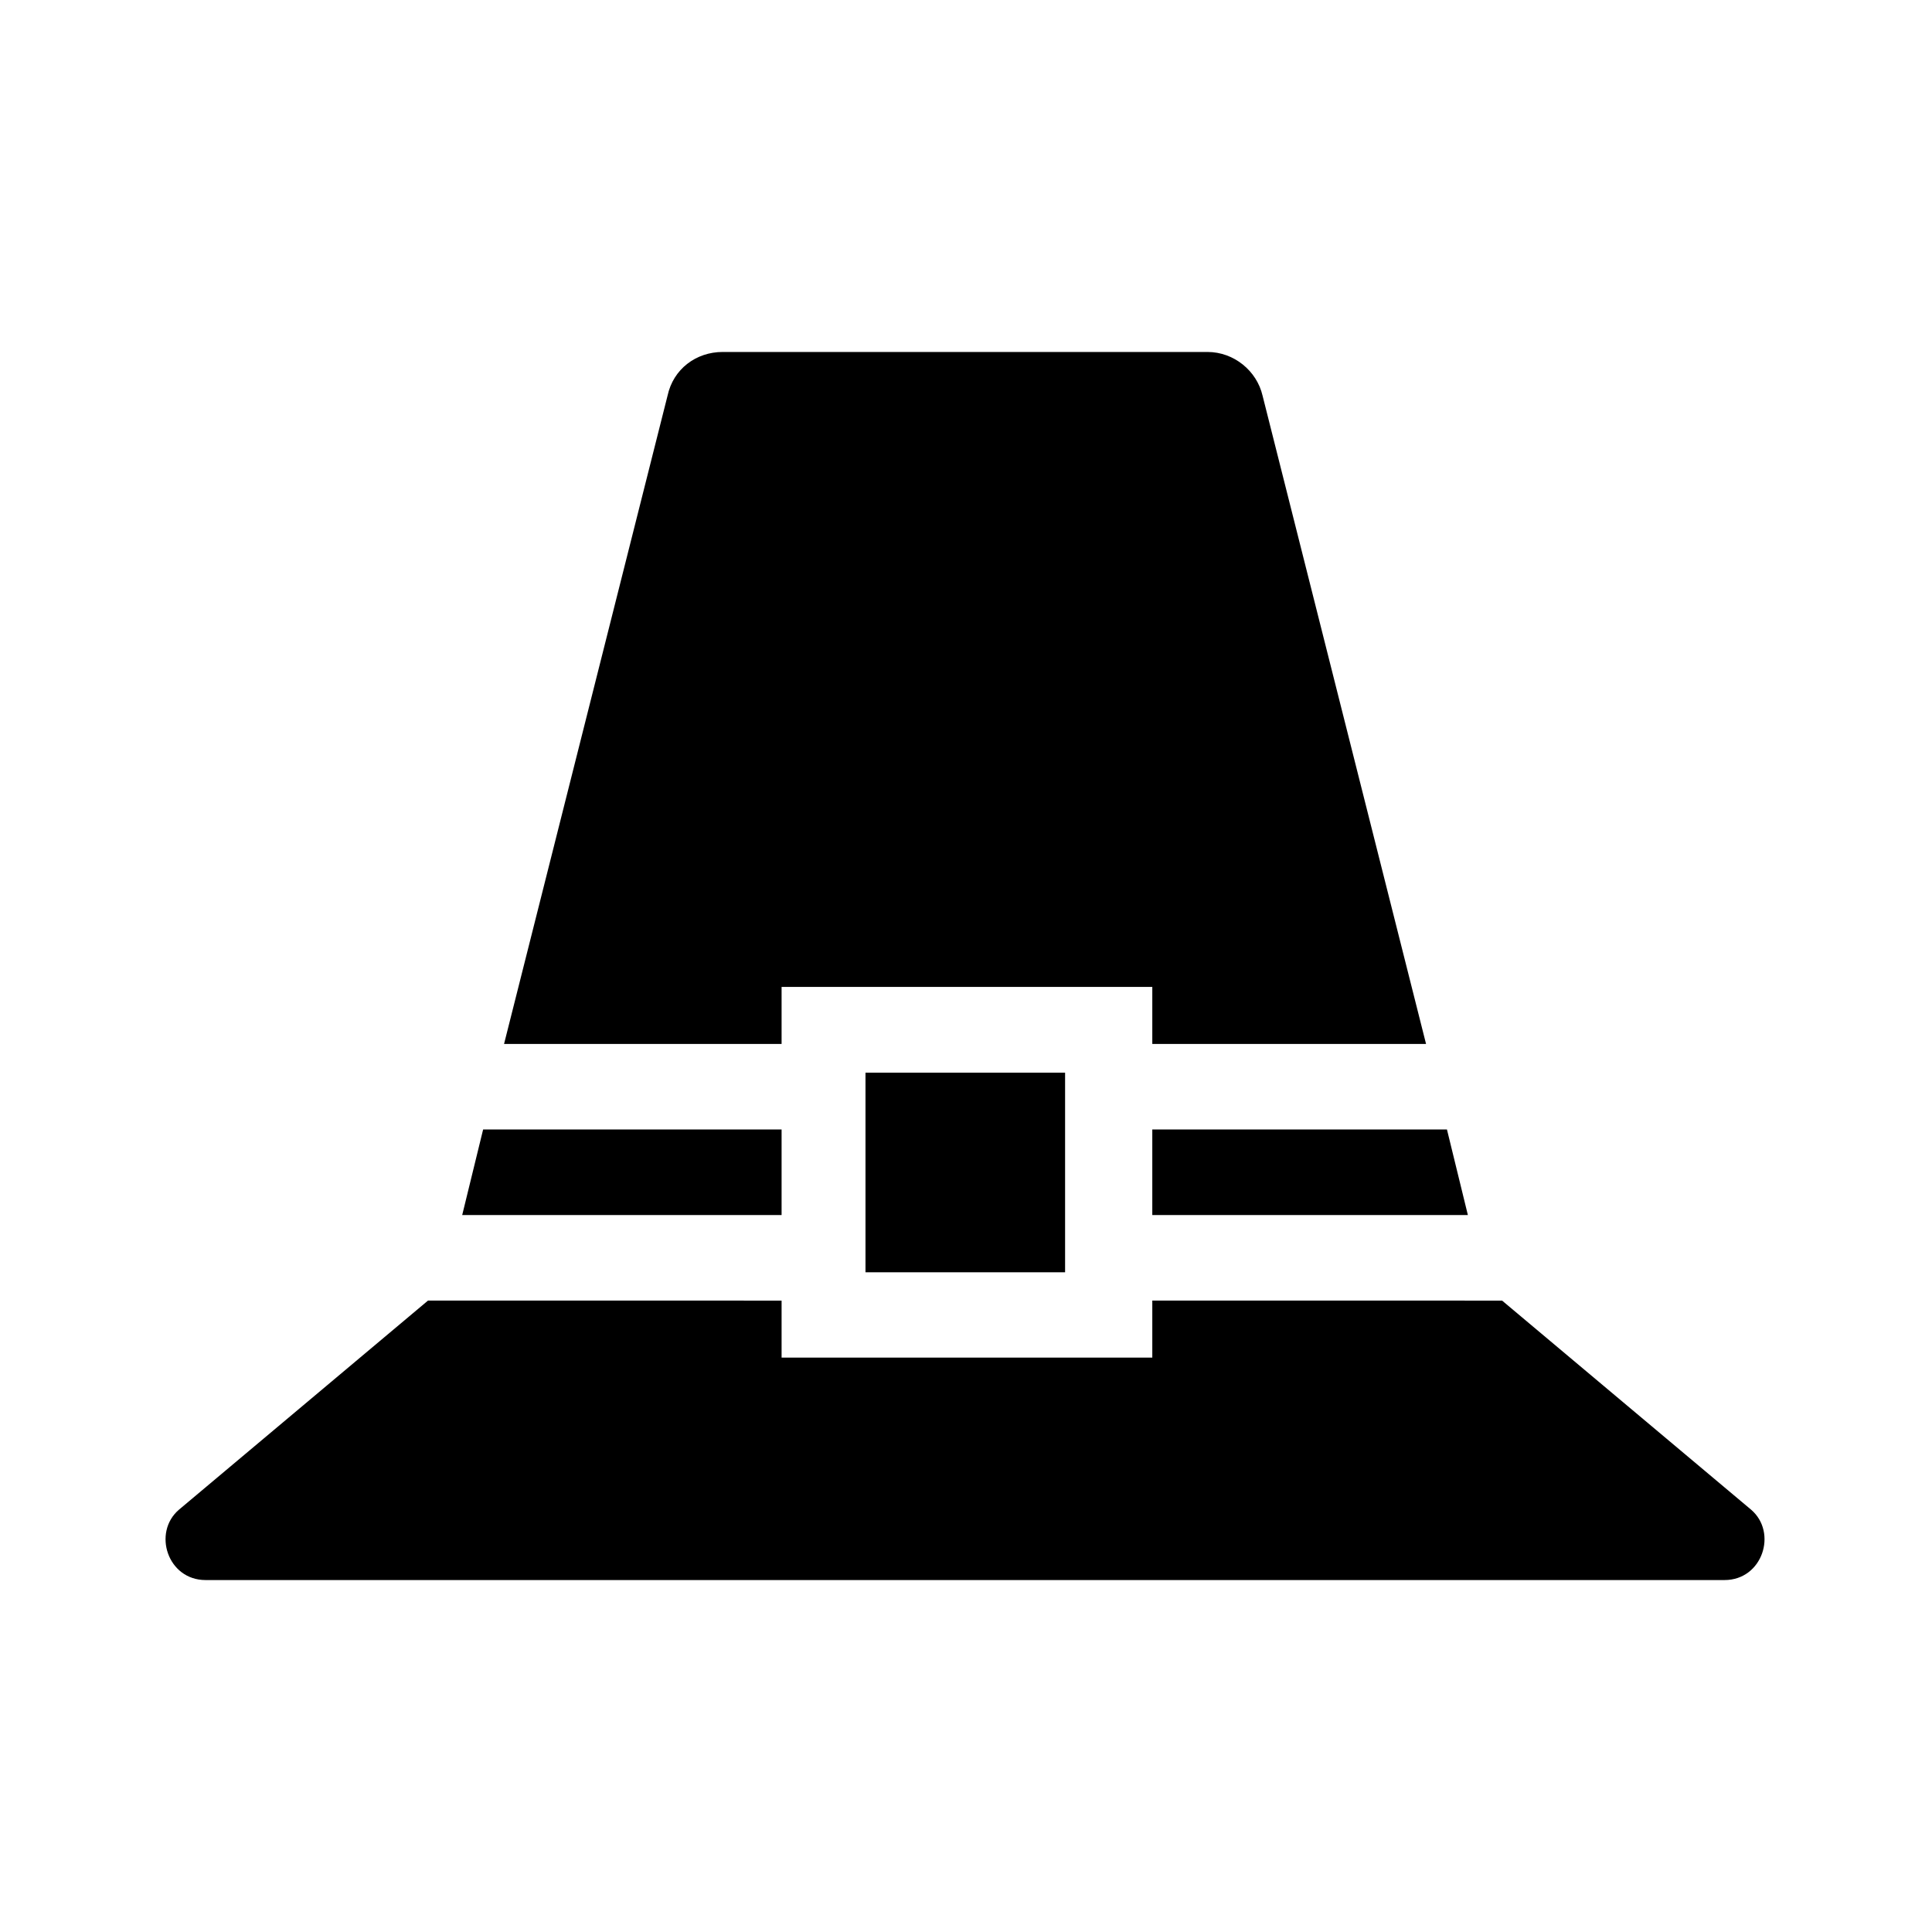 <?xml version="1.0" encoding="UTF-8"?>
<!-- Uploaded to: SVG Repo, www.svgrepo.com, Generator: SVG Repo Mixer Tools -->
<svg fill="#000000" width="800px" height="800px" version="1.1" viewBox="144 144 512 512" xmlns="http://www.w3.org/2000/svg">
 <g>
  <path d="m351.13 420.66v-15.113h98.242v15.113h72.547l-43.324-171.8c-1.512-6.551-7.559-11.586-14.609-11.586h-128.47c-7.055 0-13.098 4.535-14.609 11.586l-43.328 171.8z"/>
  <path d="m449.37 466h83.633l-5.543-22.672h-78.09z"/>
  <path d="m351.13 466v-22.672h-79.098l-5.543 22.672z"/>
  <path d="m608.07 544.09-66-55.418-92.699-0.004v15.113l-98.242 0.004v-15.113l-93.707-0.004-66 55.418c-7.055 6.047-3.023 18.645 7.055 18.645h402.54c10.074 0 14.105-12.598 7.051-18.641z"/>
  <path d="m426.26 428.27v52.898h-52.898v-52.898z"/>
 </g>
</svg>